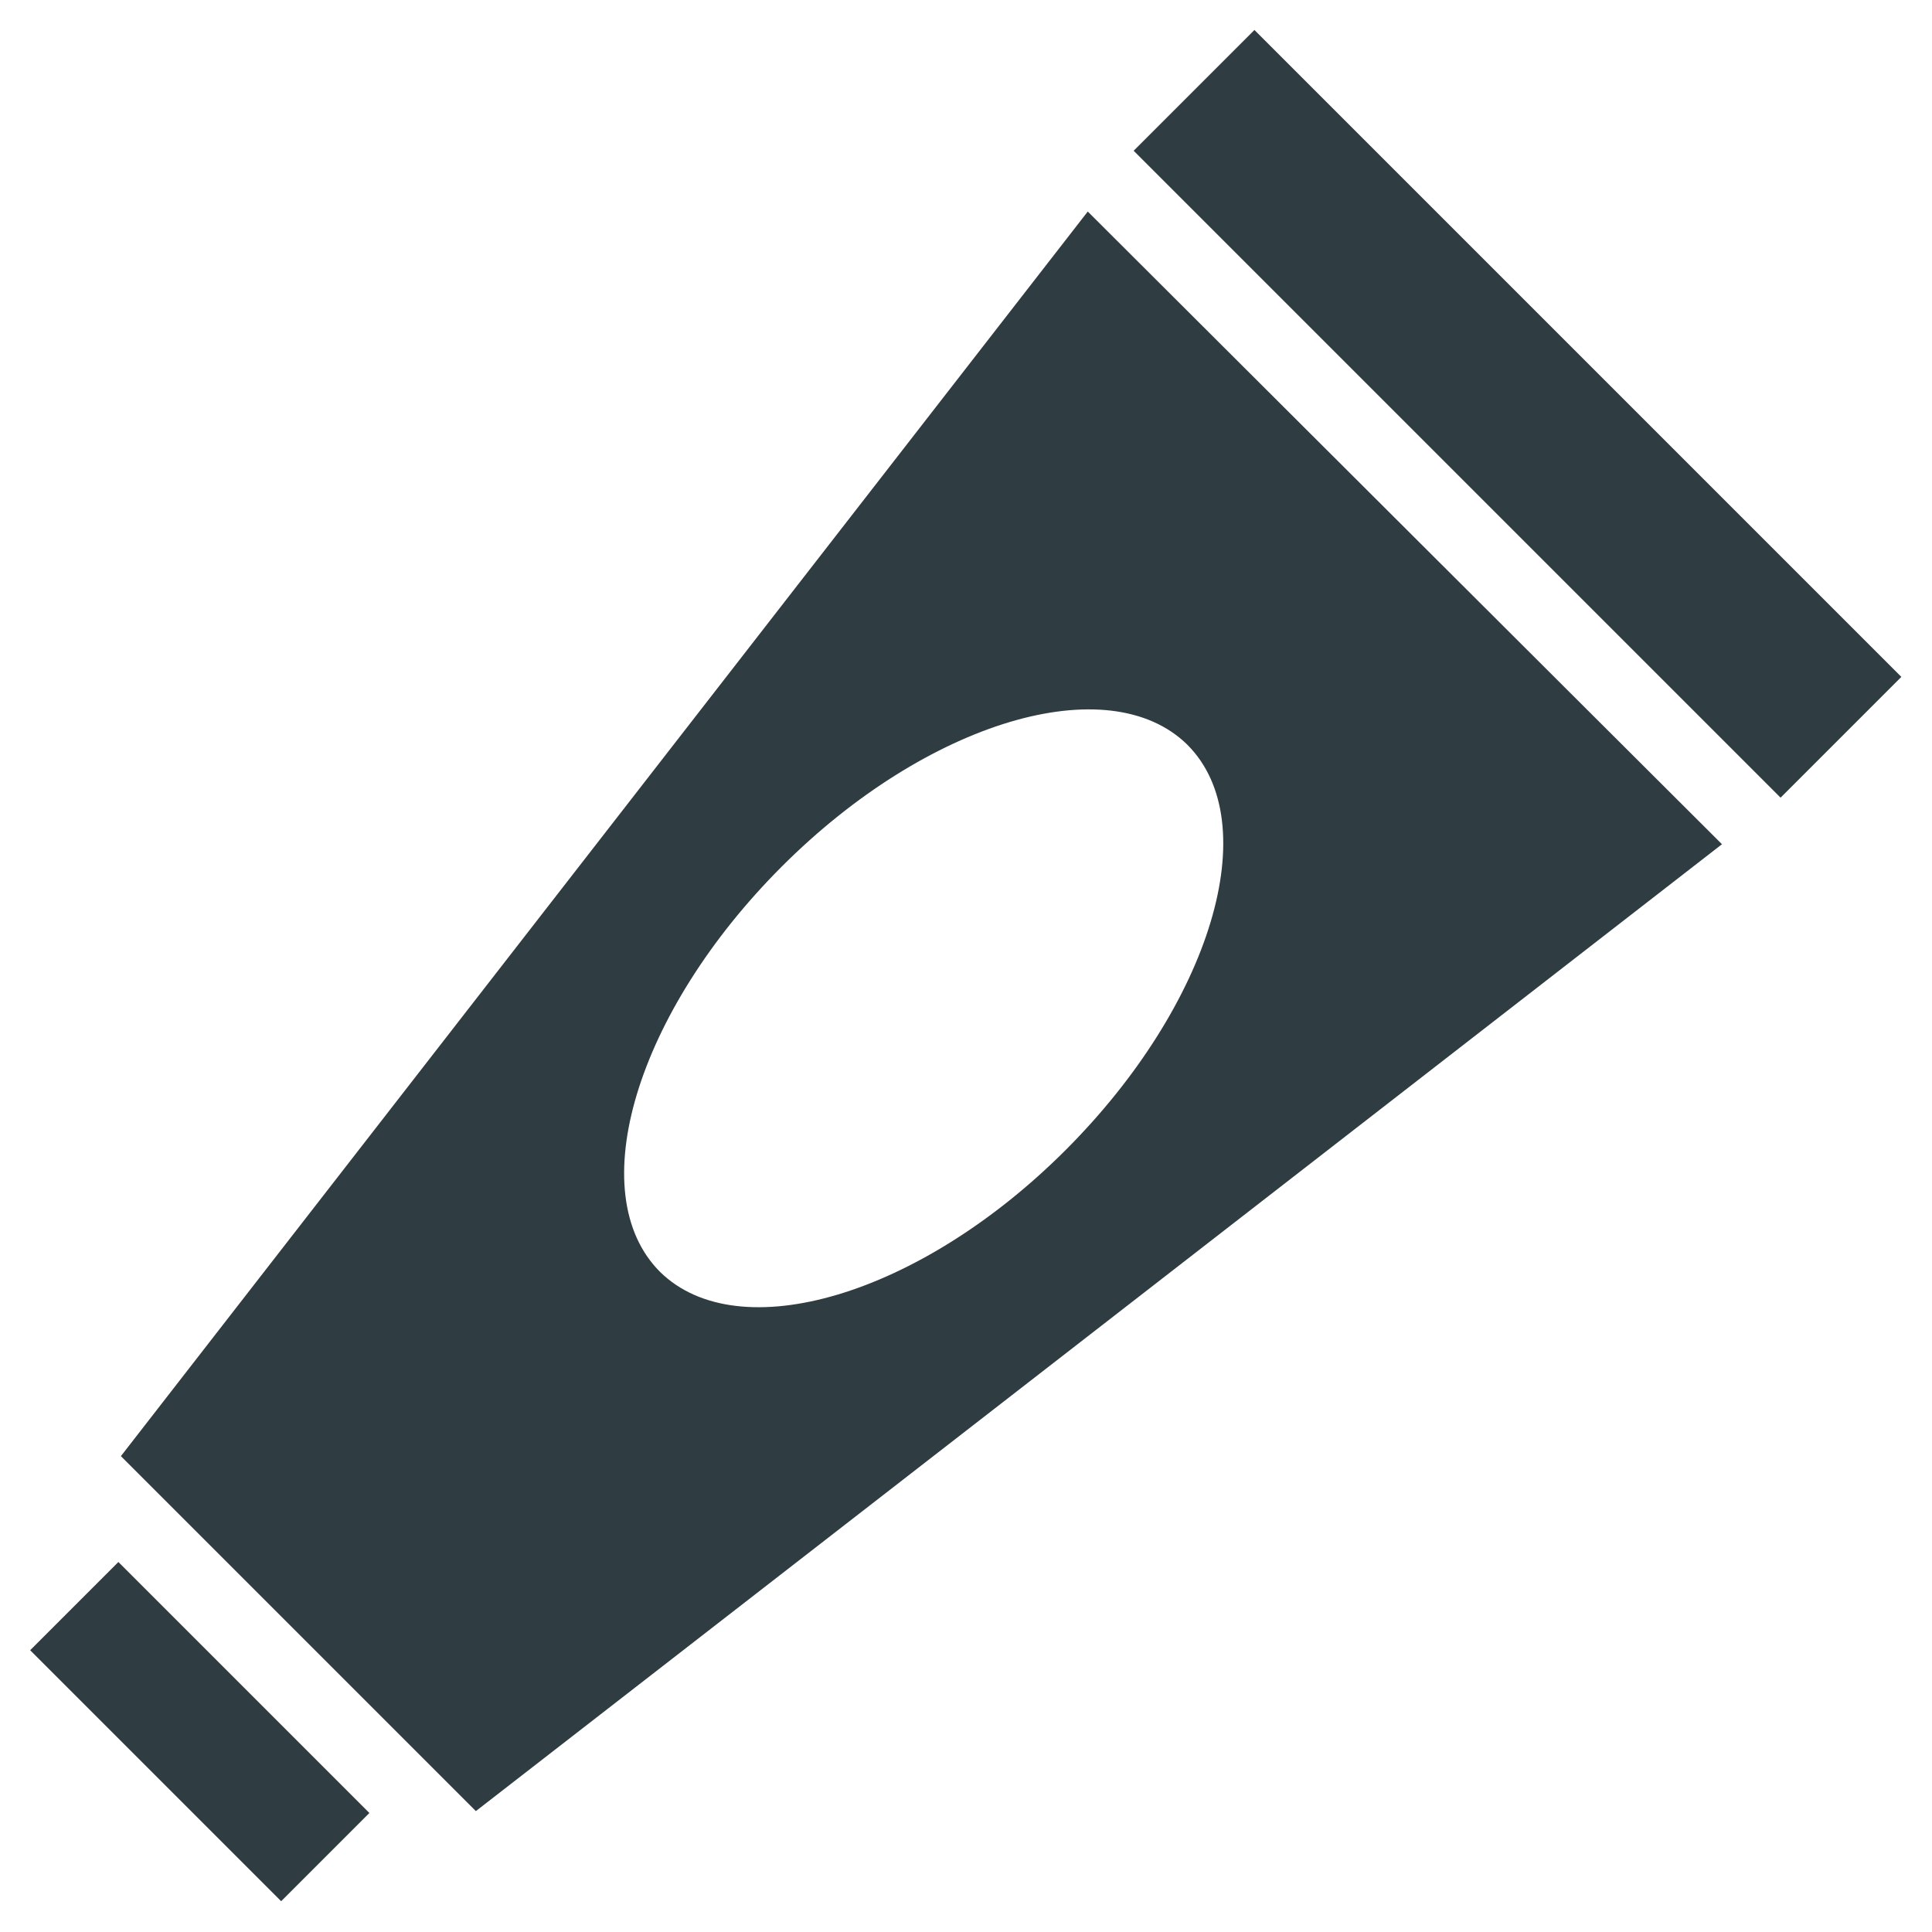 <?xml version="1.0" encoding="UTF-8"?>
<!-- Uploaded to: SVG Repo, www.svgrepo.com, Generator: SVG Repo Mixer Tools -->
<svg width="800px" height="800px" version="1.1" viewBox="144 144 512 512" xmlns="http://www.w3.org/2000/svg">
 <g fill="#2f3c42">
  <path d="m444.43 183.95 32.008-32.008 171.44 171.44-32.008 32.008z"/>
  <path d="m176.04 529.89 94.07 94.07 330.23-256.23-168.07-167.67zm282.61-188.54c20.859 20.859 6.297 68.879-32.273 107.45-38.574 38.574-86.594 52.742-107.45 32.273-20.859-20.859-6.297-68.879 32.273-107.45 38.574-38.57 86.594-52.742 107.45-32.273z"/>
  <path d="m218.51 647.84-66.516-66.516 23.379-23.379 66.516 66.516z"/>
 </g>
</svg>